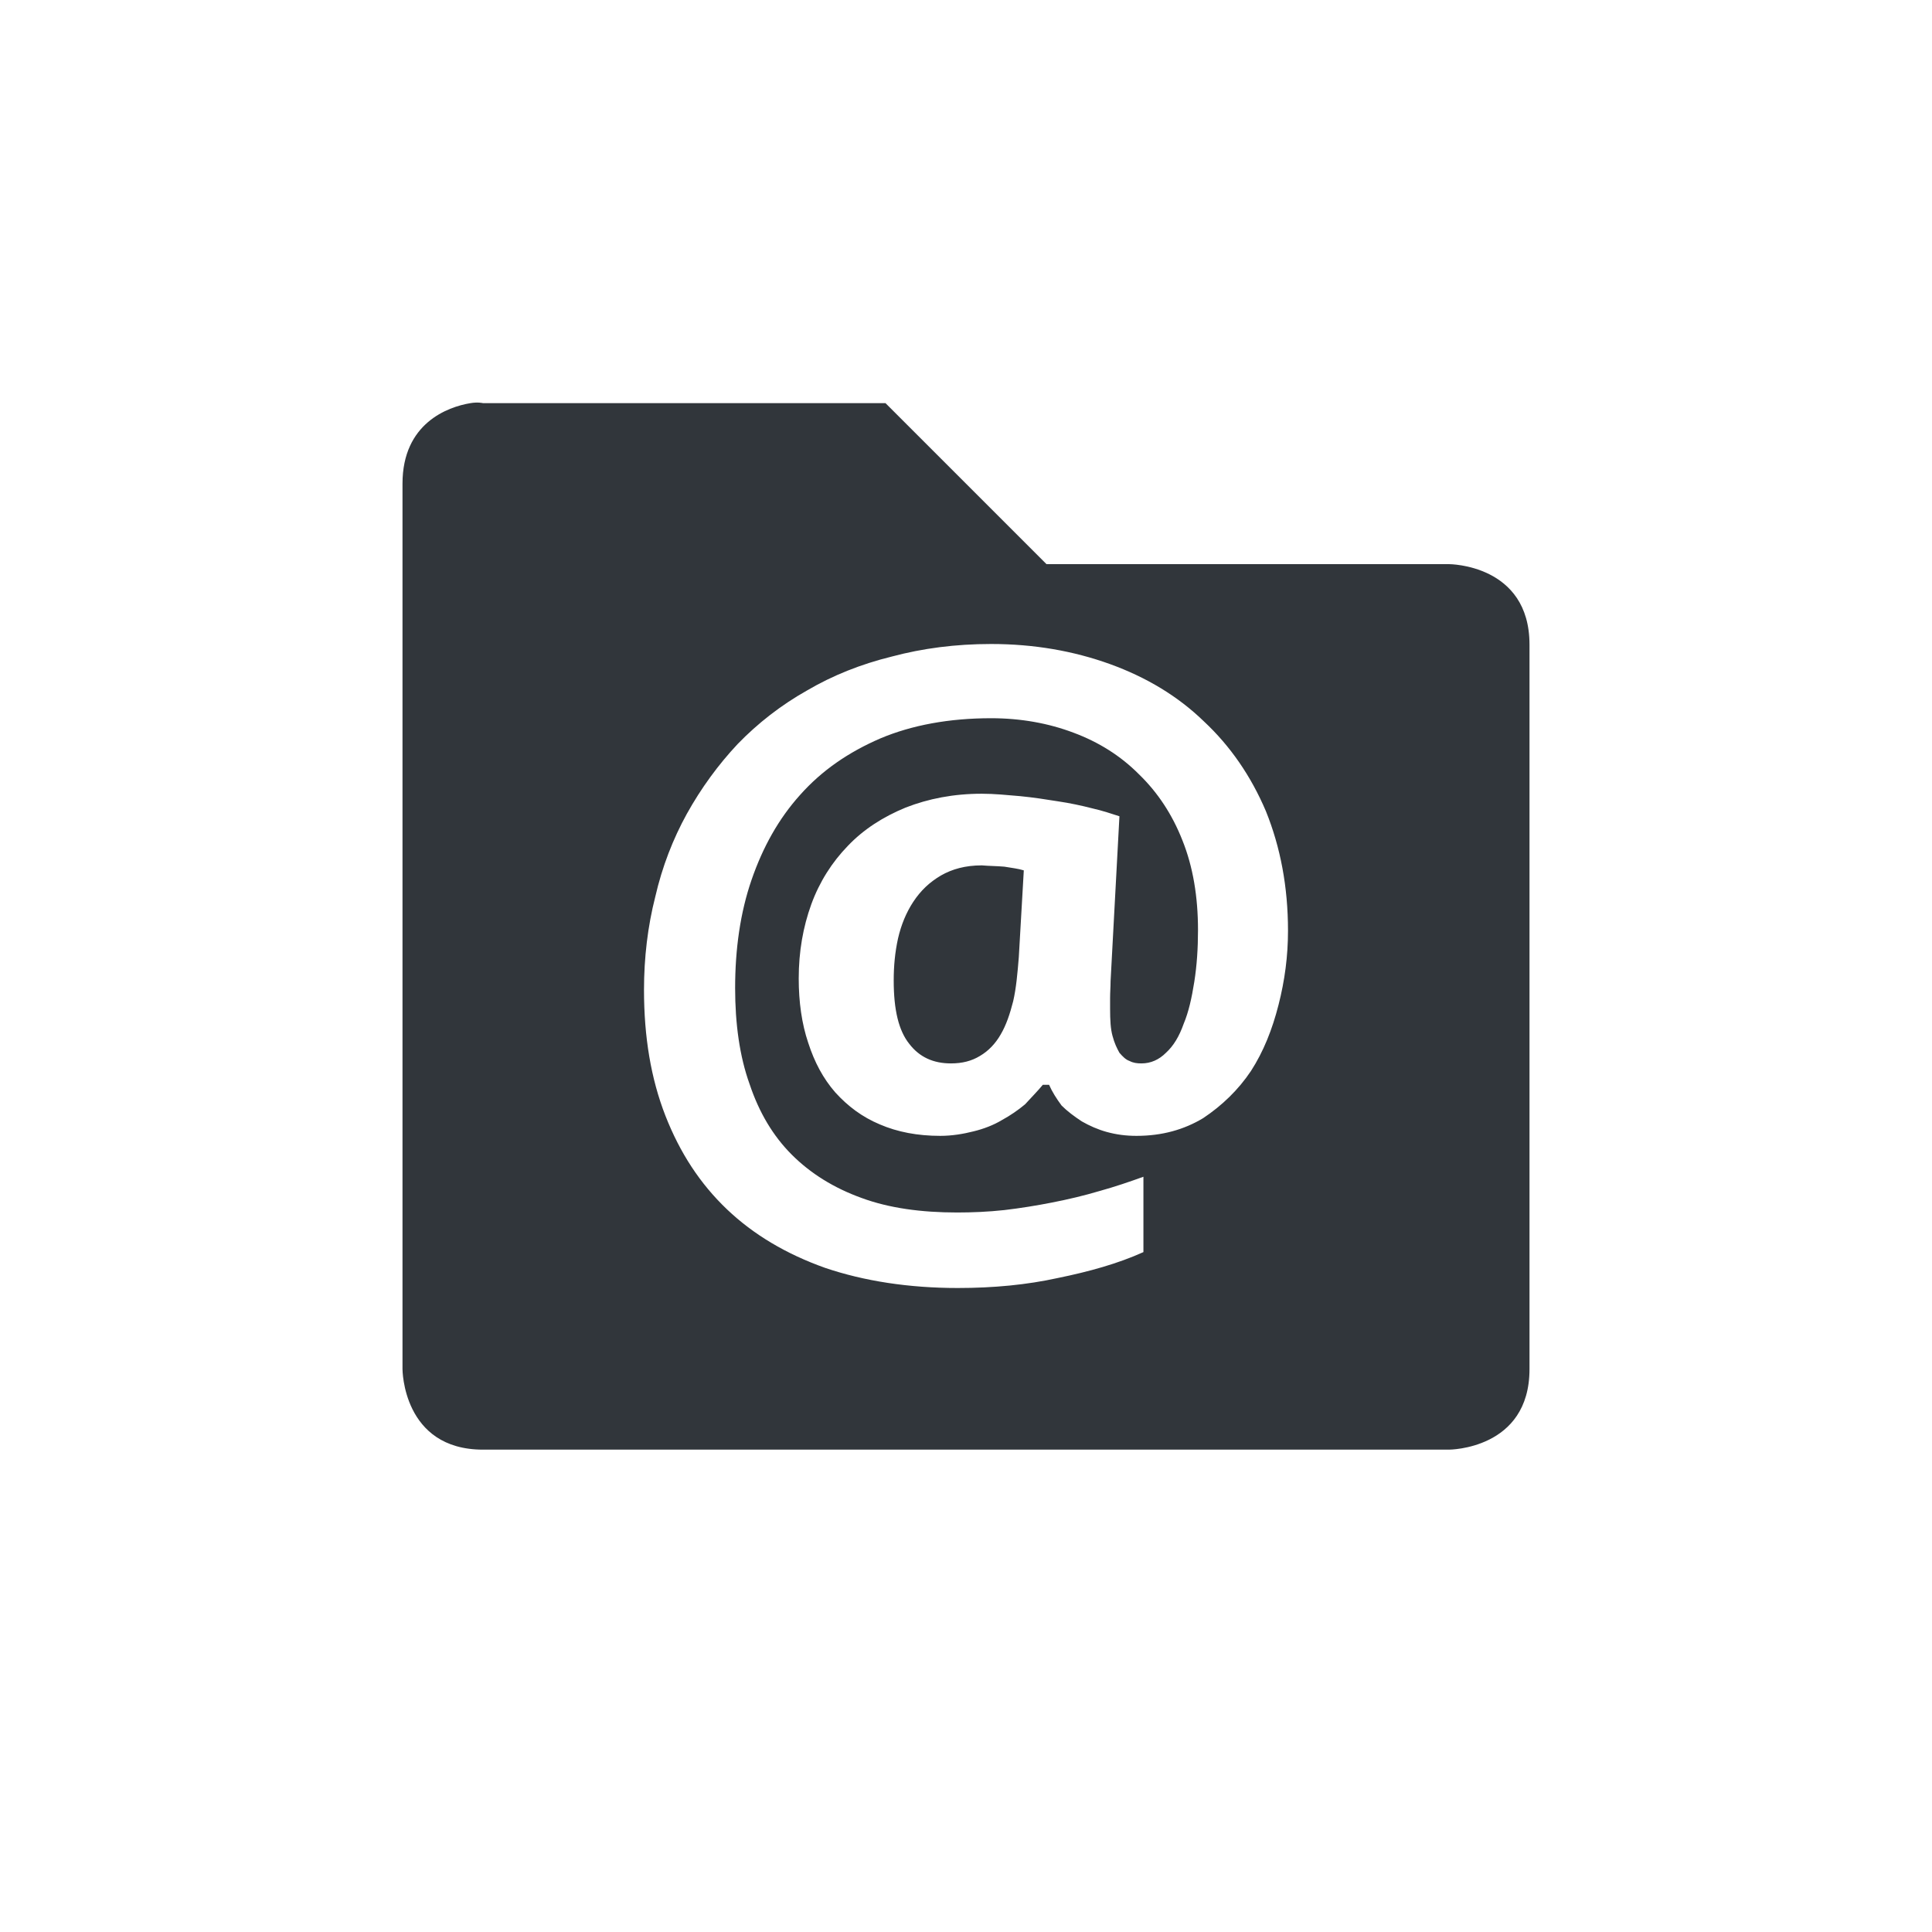 <svg xmlns="http://www.w3.org/2000/svg" width="12pt" height="12pt" version="1.1" viewBox="0 0 12 12">
 <g>
  <path style="fill:rgb(19.216%,21.176%,23.137%)" d="M 2.922 2.504 C 2.781 2.527 2.5 2.629 2.5 3.004 L 2.5 8.504 C 2.5 8.504 2.5 9.004 3 9.004 L 9 9.004 C 9 9.004 9.5 9.004 9.5 8.504 L 9.5 4.004 C 9.5 3.504 9 3.504 9 3.504 L 6.5 3.504 L 5.5 2.504 L 3 2.504 C 3 2.504 2.969 2.496 2.922 2.504 Z M 6.156 4 C 6.422 4 6.668 4.043 6.895 4.125 C 7.121 4.207 7.316 4.324 7.477 4.48 C 7.641 4.633 7.77 4.82 7.863 5.039 C 7.953 5.262 8 5.508 8 5.781 C 8 5.938 7.98 6.09 7.941 6.242 C 7.902 6.395 7.848 6.531 7.77 6.652 C 7.691 6.77 7.59 6.867 7.473 6.945 C 7.355 7.016 7.219 7.055 7.059 7.055 C 6.992 7.055 6.934 7.047 6.875 7.031 C 6.82 7.016 6.766 6.992 6.719 6.965 C 6.672 6.934 6.629 6.902 6.594 6.867 C 6.562 6.824 6.535 6.781 6.516 6.738 L 6.477 6.738 C 6.445 6.777 6.406 6.816 6.367 6.859 C 6.324 6.895 6.273 6.93 6.223 6.957 C 6.172 6.988 6.109 7.012 6.047 7.027 C 5.984 7.043 5.914 7.055 5.84 7.055 C 5.699 7.055 5.574 7.031 5.465 6.984 C 5.355 6.938 5.266 6.871 5.188 6.785 C 5.113 6.699 5.059 6.598 5.02 6.477 C 4.98 6.359 4.961 6.223 4.961 6.078 C 4.961 5.91 4.988 5.758 5.039 5.617 C 5.09 5.477 5.168 5.355 5.266 5.254 C 5.363 5.152 5.484 5.074 5.625 5.016 C 5.766 4.961 5.922 4.93 6.098 4.93 C 6.176 4.93 6.254 4.938 6.336 4.945 C 6.418 4.953 6.496 4.965 6.57 4.977 C 6.645 4.988 6.719 5.004 6.781 5.02 C 6.848 5.035 6.906 5.055 6.953 5.07 L 6.898 6.094 C 6.898 6.129 6.895 6.164 6.895 6.199 L 6.895 6.266 C 6.895 6.336 6.898 6.391 6.91 6.434 C 6.922 6.48 6.938 6.512 6.953 6.539 C 6.973 6.562 6.992 6.582 7.016 6.59 C 7.039 6.602 7.062 6.605 7.09 6.605 C 7.148 6.605 7.199 6.582 7.242 6.539 C 7.289 6.496 7.324 6.438 7.352 6.359 C 7.383 6.285 7.402 6.199 7.418 6.098 C 7.434 5.996 7.441 5.891 7.441 5.777 C 7.441 5.57 7.41 5.383 7.344 5.219 C 7.281 5.059 7.191 4.922 7.074 4.809 C 6.961 4.695 6.824 4.609 6.668 4.551 C 6.512 4.492 6.34 4.461 6.156 4.461 C 5.895 4.461 5.664 4.504 5.469 4.586 C 5.27 4.672 5.105 4.785 4.969 4.938 C 4.836 5.086 4.738 5.262 4.668 5.465 C 4.598 5.668 4.566 5.895 4.566 6.137 C 4.566 6.359 4.594 6.562 4.656 6.734 C 4.715 6.91 4.801 7.055 4.918 7.172 C 5.035 7.289 5.18 7.379 5.352 7.441 C 5.523 7.504 5.723 7.531 5.945 7.531 C 6.039 7.531 6.137 7.527 6.238 7.516 C 6.34 7.504 6.438 7.488 6.535 7.469 C 6.637 7.449 6.734 7.426 6.828 7.398 C 6.926 7.371 7.016 7.34 7.102 7.309 L 7.102 7.777 C 6.945 7.848 6.766 7.898 6.57 7.938 C 6.379 7.98 6.172 8 5.949 8 C 5.645 8 5.367 7.957 5.125 7.875 C 4.883 7.789 4.68 7.668 4.516 7.512 C 4.348 7.352 4.223 7.16 4.133 6.93 C 4.043 6.699 4 6.441 4 6.148 C 4 5.949 4.023 5.754 4.07 5.57 C 4.113 5.383 4.18 5.211 4.266 5.055 C 4.355 4.895 4.461 4.75 4.582 4.621 C 4.707 4.492 4.852 4.379 5.012 4.289 C 5.172 4.195 5.348 4.125 5.539 4.078 C 5.73 4.027 5.934 4 6.156 4 Z M 6.098 5.375 C 5.996 5.375 5.914 5.398 5.844 5.438 C 5.773 5.48 5.719 5.531 5.672 5.602 C 5.629 5.668 5.598 5.742 5.578 5.828 C 5.559 5.914 5.551 6 5.551 6.09 C 5.551 6.273 5.582 6.402 5.648 6.484 C 5.711 6.566 5.797 6.605 5.906 6.605 C 5.977 6.605 6.035 6.59 6.086 6.559 C 6.141 6.527 6.184 6.48 6.215 6.426 C 6.25 6.367 6.273 6.297 6.293 6.219 C 6.312 6.137 6.32 6.043 6.328 5.945 L 6.359 5.406 C 6.324 5.395 6.285 5.391 6.238 5.383 C 6.191 5.379 6.145 5.379 6.098 5.375 Z M 6.098 5.375"/>
 </g>
</svg>
